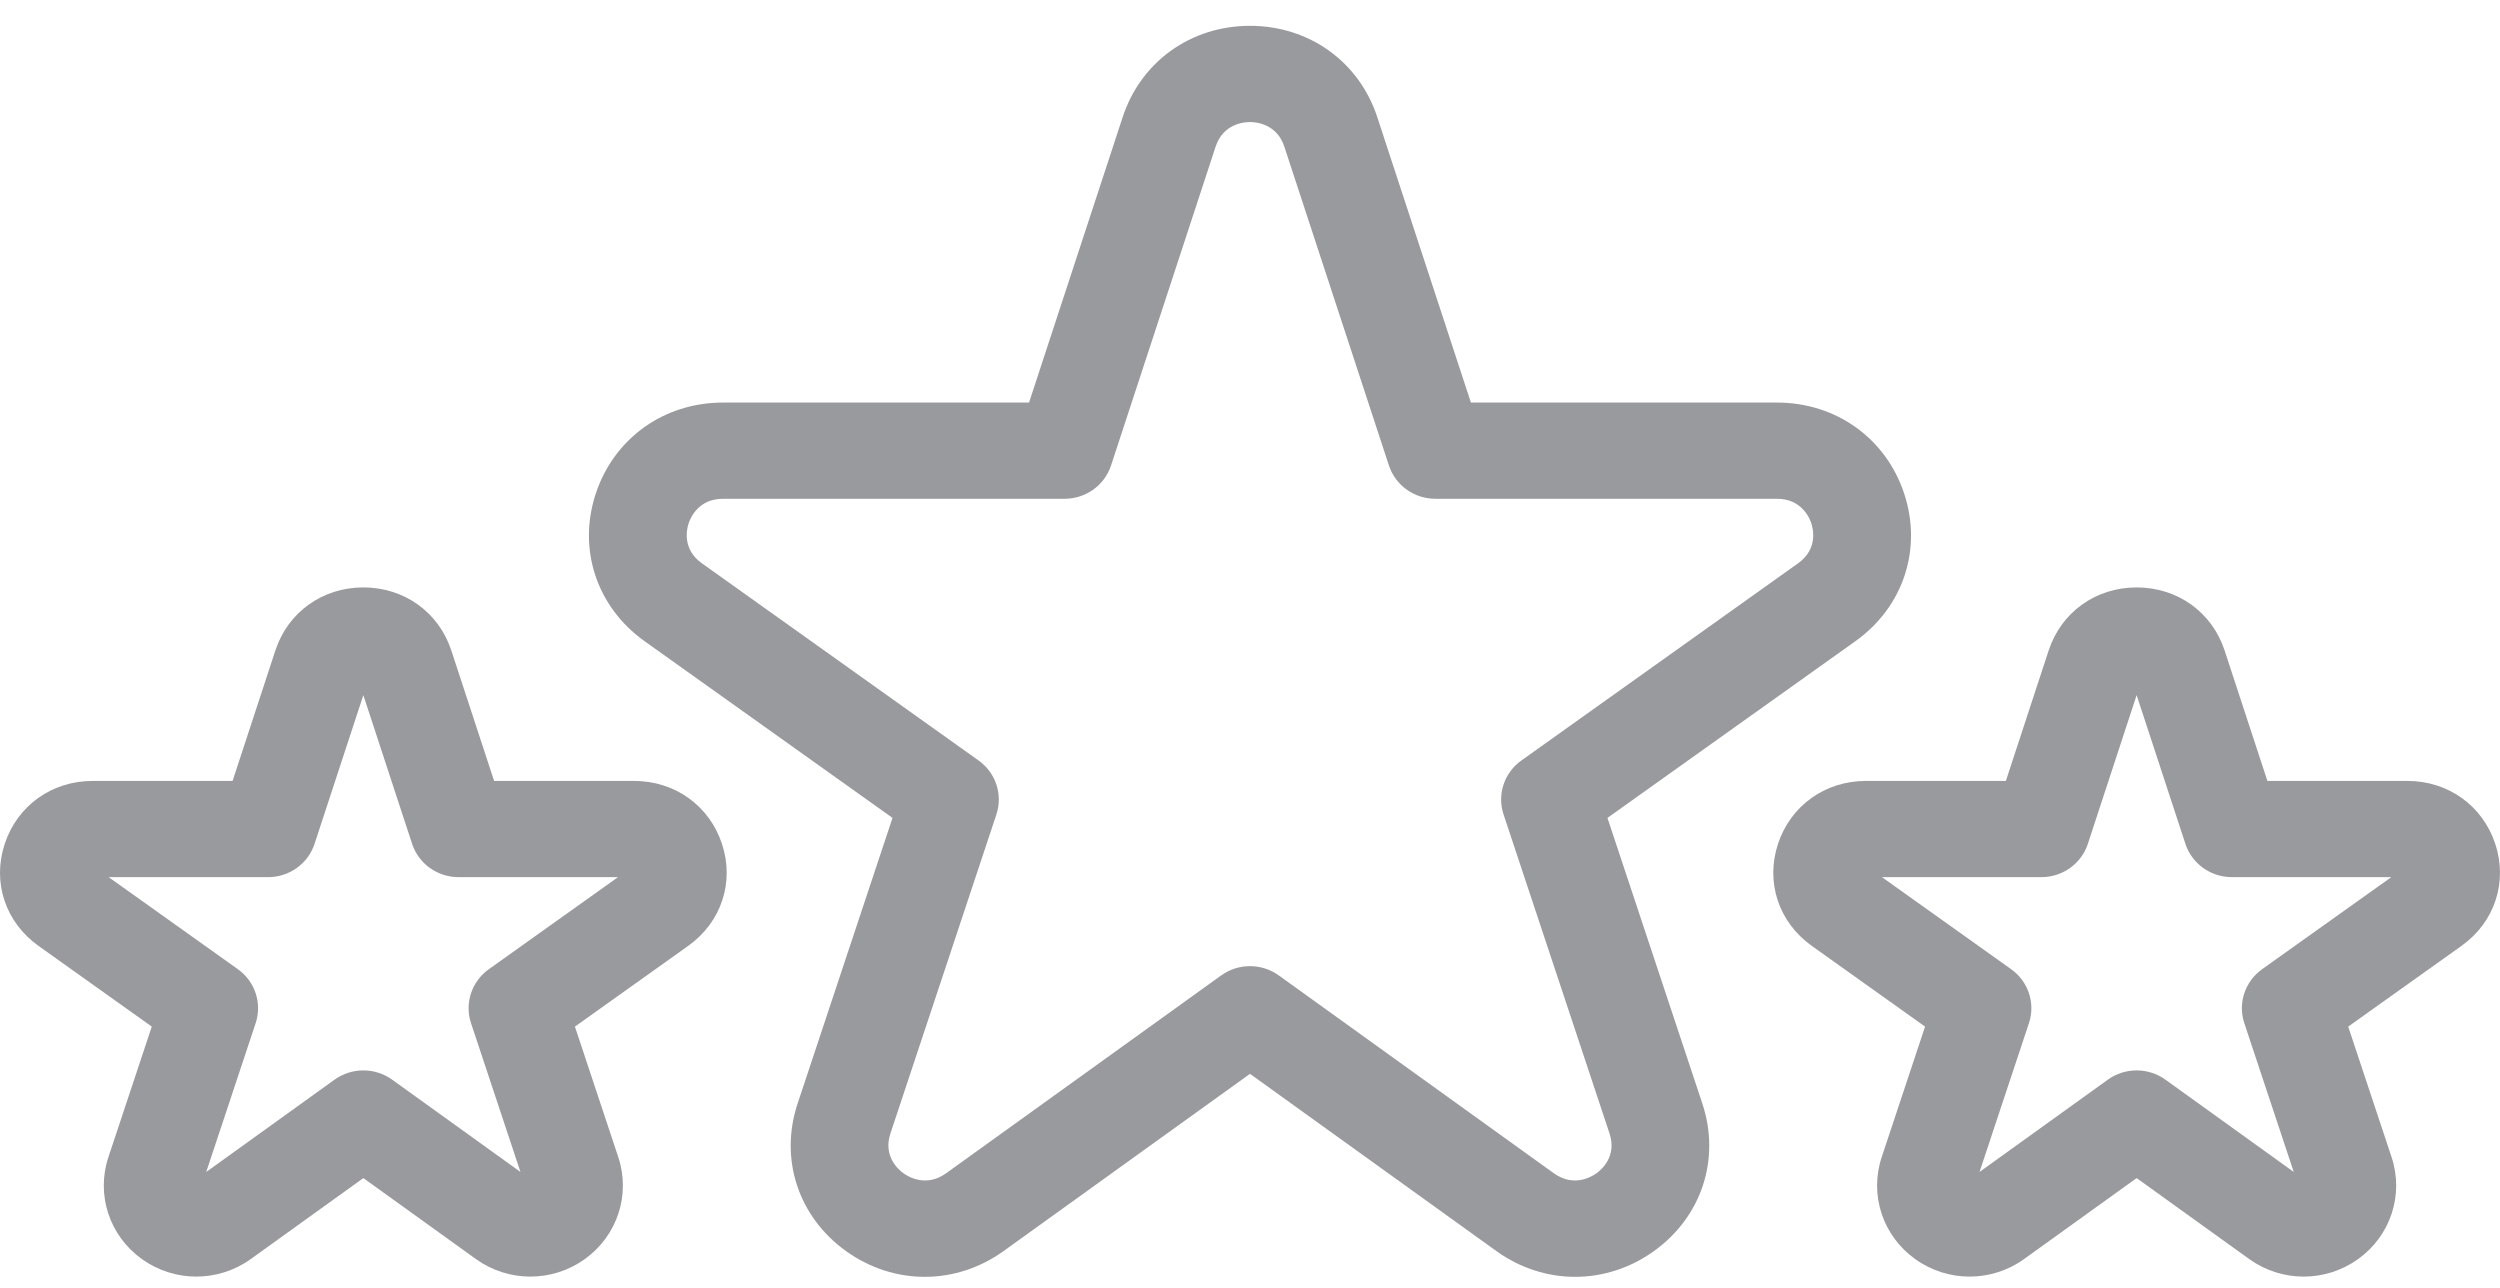 <svg width="390" height="201" viewBox="0 0 390 201" fill="none" xmlns="http://www.w3.org/2000/svg">
<g opacity="0.5">
<path d="M359.372 199.15C356.391 199.15 353.412 198.236 350.869 196.408L333.314 183.781L315.759 196.408C310.684 200.057 303.86 200.065 298.777 196.426C293.695 192.787 291.593 186.389 293.547 180.505L300.309 160.151L282.634 147.555C277.47 143.874 275.401 137.635 277.364 131.66C279.326 125.685 284.713 121.824 291.087 121.824H312.916L319.59 101.478C321.551 95.5 326.938 91.638 333.314 91.637C339.691 91.637 345.078 95.499 347.04 101.478L353.714 121.824H375.543C381.916 121.824 387.303 125.685 389.266 131.659C391.229 137.634 389.16 143.873 383.996 147.554L366.321 160.151L373.083 180.505C375.036 186.389 372.935 192.787 367.852 196.426C365.313 198.242 362.343 199.15 359.372 199.15ZM333.314 166.983C334.89 166.983 336.467 167.464 337.805 168.426L357.824 182.825L350.113 159.614C349.082 156.512 350.204 153.11 352.888 151.196L373.043 136.834H348.17C344.866 136.834 341.939 134.735 340.922 131.636L333.314 108.441L325.706 131.637C324.689 134.735 321.762 136.834 318.458 136.834H293.587L313.74 151.196C316.424 153.11 317.546 156.512 316.516 159.614L308.805 182.825L328.824 168.426C330.161 167.464 331.737 166.983 333.314 166.983Z" fill="#33353D"/>
<path d="M82.739 199.15C79.758 199.15 76.778 198.236 74.236 196.408L56.681 183.781L39.126 196.407C34.051 200.056 27.227 200.064 22.145 196.425C17.062 192.786 14.96 186.388 16.914 180.505L23.676 160.15L6.001 147.555C0.837 143.873 -1.232 137.634 0.731 131.659C2.694 125.684 8.08 121.824 14.454 121.824H36.283L42.956 101.479C44.919 95.499 50.306 91.637 56.682 91.637H56.683C63.059 91.638 68.445 95.5 70.407 101.479L77.081 121.824H98.91C105.283 121.824 110.67 125.685 112.633 131.66C114.597 137.634 112.527 143.873 107.363 147.554L89.688 160.151L96.45 180.505C98.403 186.389 96.302 192.787 91.22 196.426C88.68 198.242 85.71 199.15 82.739 199.15ZM56.681 166.983C58.257 166.983 59.834 167.464 61.172 168.426L81.191 182.825L73.48 159.614C72.45 156.512 73.572 153.11 76.256 151.196L96.409 136.834H71.537C68.232 136.834 65.305 134.735 64.289 131.637L56.681 108.441L49.072 131.636C48.056 134.735 45.129 136.834 41.825 136.834H16.952L37.107 151.196C39.79 153.11 40.912 156.512 39.883 159.614L32.172 182.825L52.191 168.426C53.528 167.464 55.105 166.983 56.681 166.983Z" fill="#33353D"/>
<path d="M245.728 199.187C241.443 199.187 237.161 197.844 233.425 195.158L194.997 167.518L156.568 195.158C149.11 200.521 139.464 200.532 131.997 195.183C124.528 189.836 121.558 180.794 124.429 172.149L139.231 127.593L100.556 100.029C93.083 94.704 90.091 85.676 92.931 77.03C95.771 68.385 103.564 62.799 112.785 62.799H160.531L175.139 18.268C177.977 9.619 185.771 4.028 194.997 4.028C204.222 4.028 212.017 9.618 214.854 18.269L229.462 62.799H277.208C286.429 62.799 294.223 68.385 297.062 77.03C299.903 85.676 296.91 94.704 289.438 100.029L250.762 127.593L265.564 172.149C268.436 180.795 265.466 189.836 257.996 195.183C254.267 197.852 249.997 199.187 245.728 199.187ZM194.996 150.719C196.572 150.719 198.149 151.2 199.486 152.163L242.406 183.033C245.482 185.244 248.263 183.597 249.042 183.039C249.821 182.482 252.271 180.385 251.086 176.819L234.556 127.055C233.525 123.953 234.647 120.551 237.331 118.639L280.511 87.865C283.593 85.668 282.867 82.555 282.571 81.654C282.274 80.752 281.012 77.81 277.208 77.81H223.919C220.615 77.81 217.688 75.711 216.671 72.613L200.359 22.886C199.189 19.317 195.959 19.039 194.997 19.039C194.034 19.039 190.804 19.317 189.634 22.885L173.322 72.613C172.305 75.711 169.378 77.81 166.074 77.81H112.785C108.981 77.81 107.719 80.752 107.423 81.654C107.126 82.555 106.4 85.668 109.482 87.865L152.662 118.639C155.345 120.551 156.467 123.953 155.437 127.055L138.907 176.819C137.722 180.385 140.171 182.482 140.951 183.039C141.729 183.597 144.511 185.244 147.587 183.033L190.507 152.163C191.843 151.2 193.42 150.719 194.996 150.719Z" fill="#33353D"/>
</g>
</svg>
